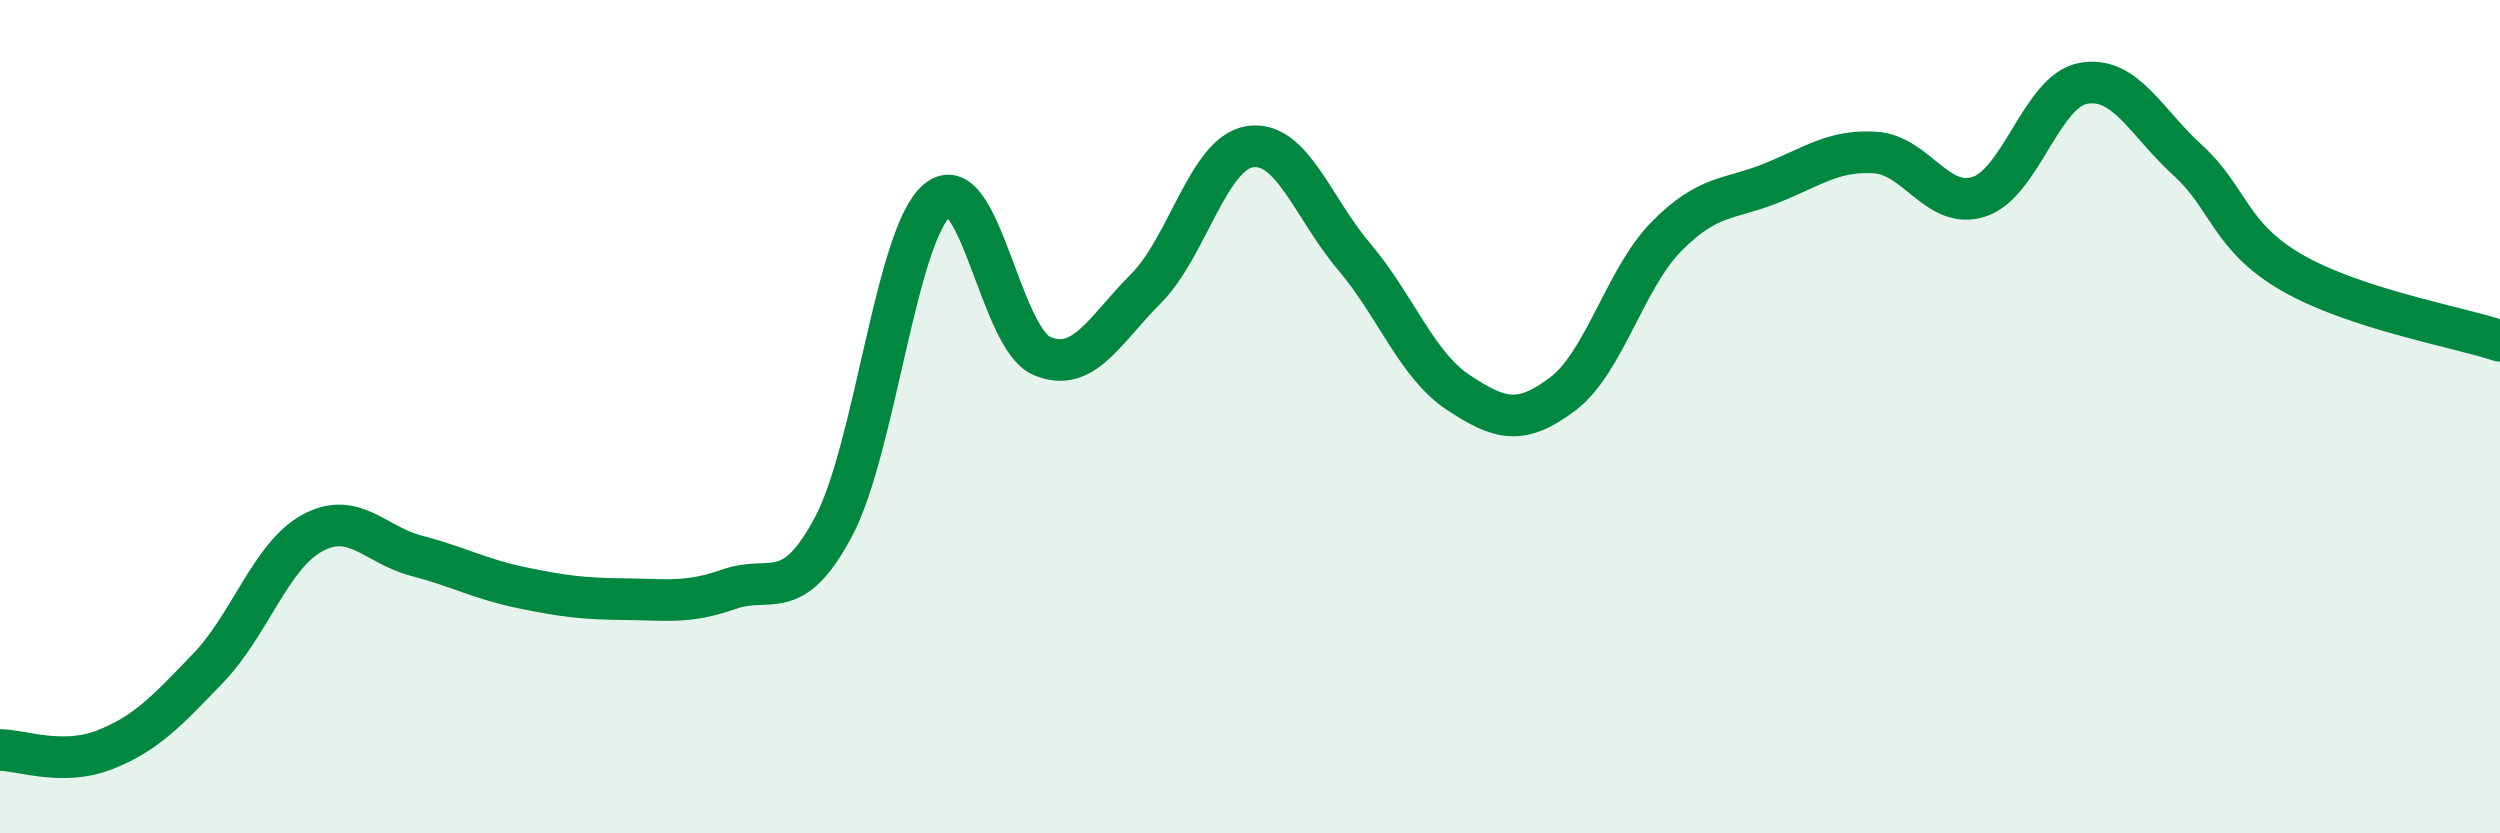 
    <svg width="60" height="20" viewBox="0 0 60 20" xmlns="http://www.w3.org/2000/svg">
      <path
        d="M 0,18 C 0.5,18 1.5,18.39 2.5,18 C 3.5,17.61 4,17.07 5,16.03 C 6,14.99 6.5,13.33 7.5,12.79 C 8.5,12.25 9,13.08 10,13.34 C 11,13.6 11.5,13.89 12.5,14.1 C 13.5,14.31 14,14.37 15,14.38 C 16,14.39 16.5,14.49 17.5,14.14 C 18.5,13.79 19,14.52 20,12.65 C 21,10.78 21.5,5.62 22.5,4.8 C 23.5,3.98 24,8.11 25,8.54 C 26,8.97 26.5,7.93 27.5,6.93 C 28.5,5.93 29,3.67 30,3.52 C 31,3.37 31.5,4.98 32.5,6.16 C 33.5,7.34 34,8.76 35,9.42 C 36,10.08 36.5,10.21 37.5,9.46 C 38.5,8.71 39,6.68 40,5.67 C 41,4.66 41.5,4.8 42.5,4.4 C 43.5,4 44,3.6 45,3.66 C 46,3.72 46.5,5.05 47.5,4.72 C 48.5,4.39 49,2.18 50,2 C 51,1.82 51.5,2.93 52.5,3.84 C 53.5,4.75 53.5,5.67 55,6.54 C 56.5,7.41 59,7.85 60,8.18L60 20L0 20Z"
        fill="#008740"
        opacity="0.1"
        stroke-linecap="round"
        stroke-linejoin="round"
      />
      <path
        d="M 0,18 C 0.5,18 1.5,18.39 2.5,18 C 3.5,17.61 4,17.07 5,16.03 C 6,14.99 6.5,13.33 7.5,12.79 C 8.5,12.25 9,13.08 10,13.34 C 11,13.6 11.5,13.89 12.5,14.1 C 13.5,14.31 14,14.37 15,14.38 C 16,14.39 16.5,14.49 17.5,14.14 C 18.5,13.79 19,14.52 20,12.65 C 21,10.78 21.5,5.62 22.5,4.8 C 23.5,3.98 24,8.11 25,8.54 C 26,8.97 26.5,7.93 27.5,6.93 C 28.5,5.93 29,3.67 30,3.52 C 31,3.37 31.5,4.98 32.5,6.16 C 33.5,7.34 34,8.76 35,9.42 C 36,10.08 36.5,10.21 37.5,9.46 C 38.5,8.71 39,6.68 40,5.67 C 41,4.66 41.5,4.8 42.5,4.4 C 43.5,4 44,3.6 45,3.66 C 46,3.72 46.5,5.05 47.5,4.72 C 48.5,4.39 49,2.18 50,2 C 51,1.82 51.5,2.93 52.5,3.84 C 53.5,4.75 53.5,5.67 55,6.54 C 56.5,7.41 59,7.85 60,8.18"
        stroke="#008740"
        stroke-width="1"
        fill="none"
        stroke-linecap="round"
        stroke-linejoin="round"
      />
    </svg>
  